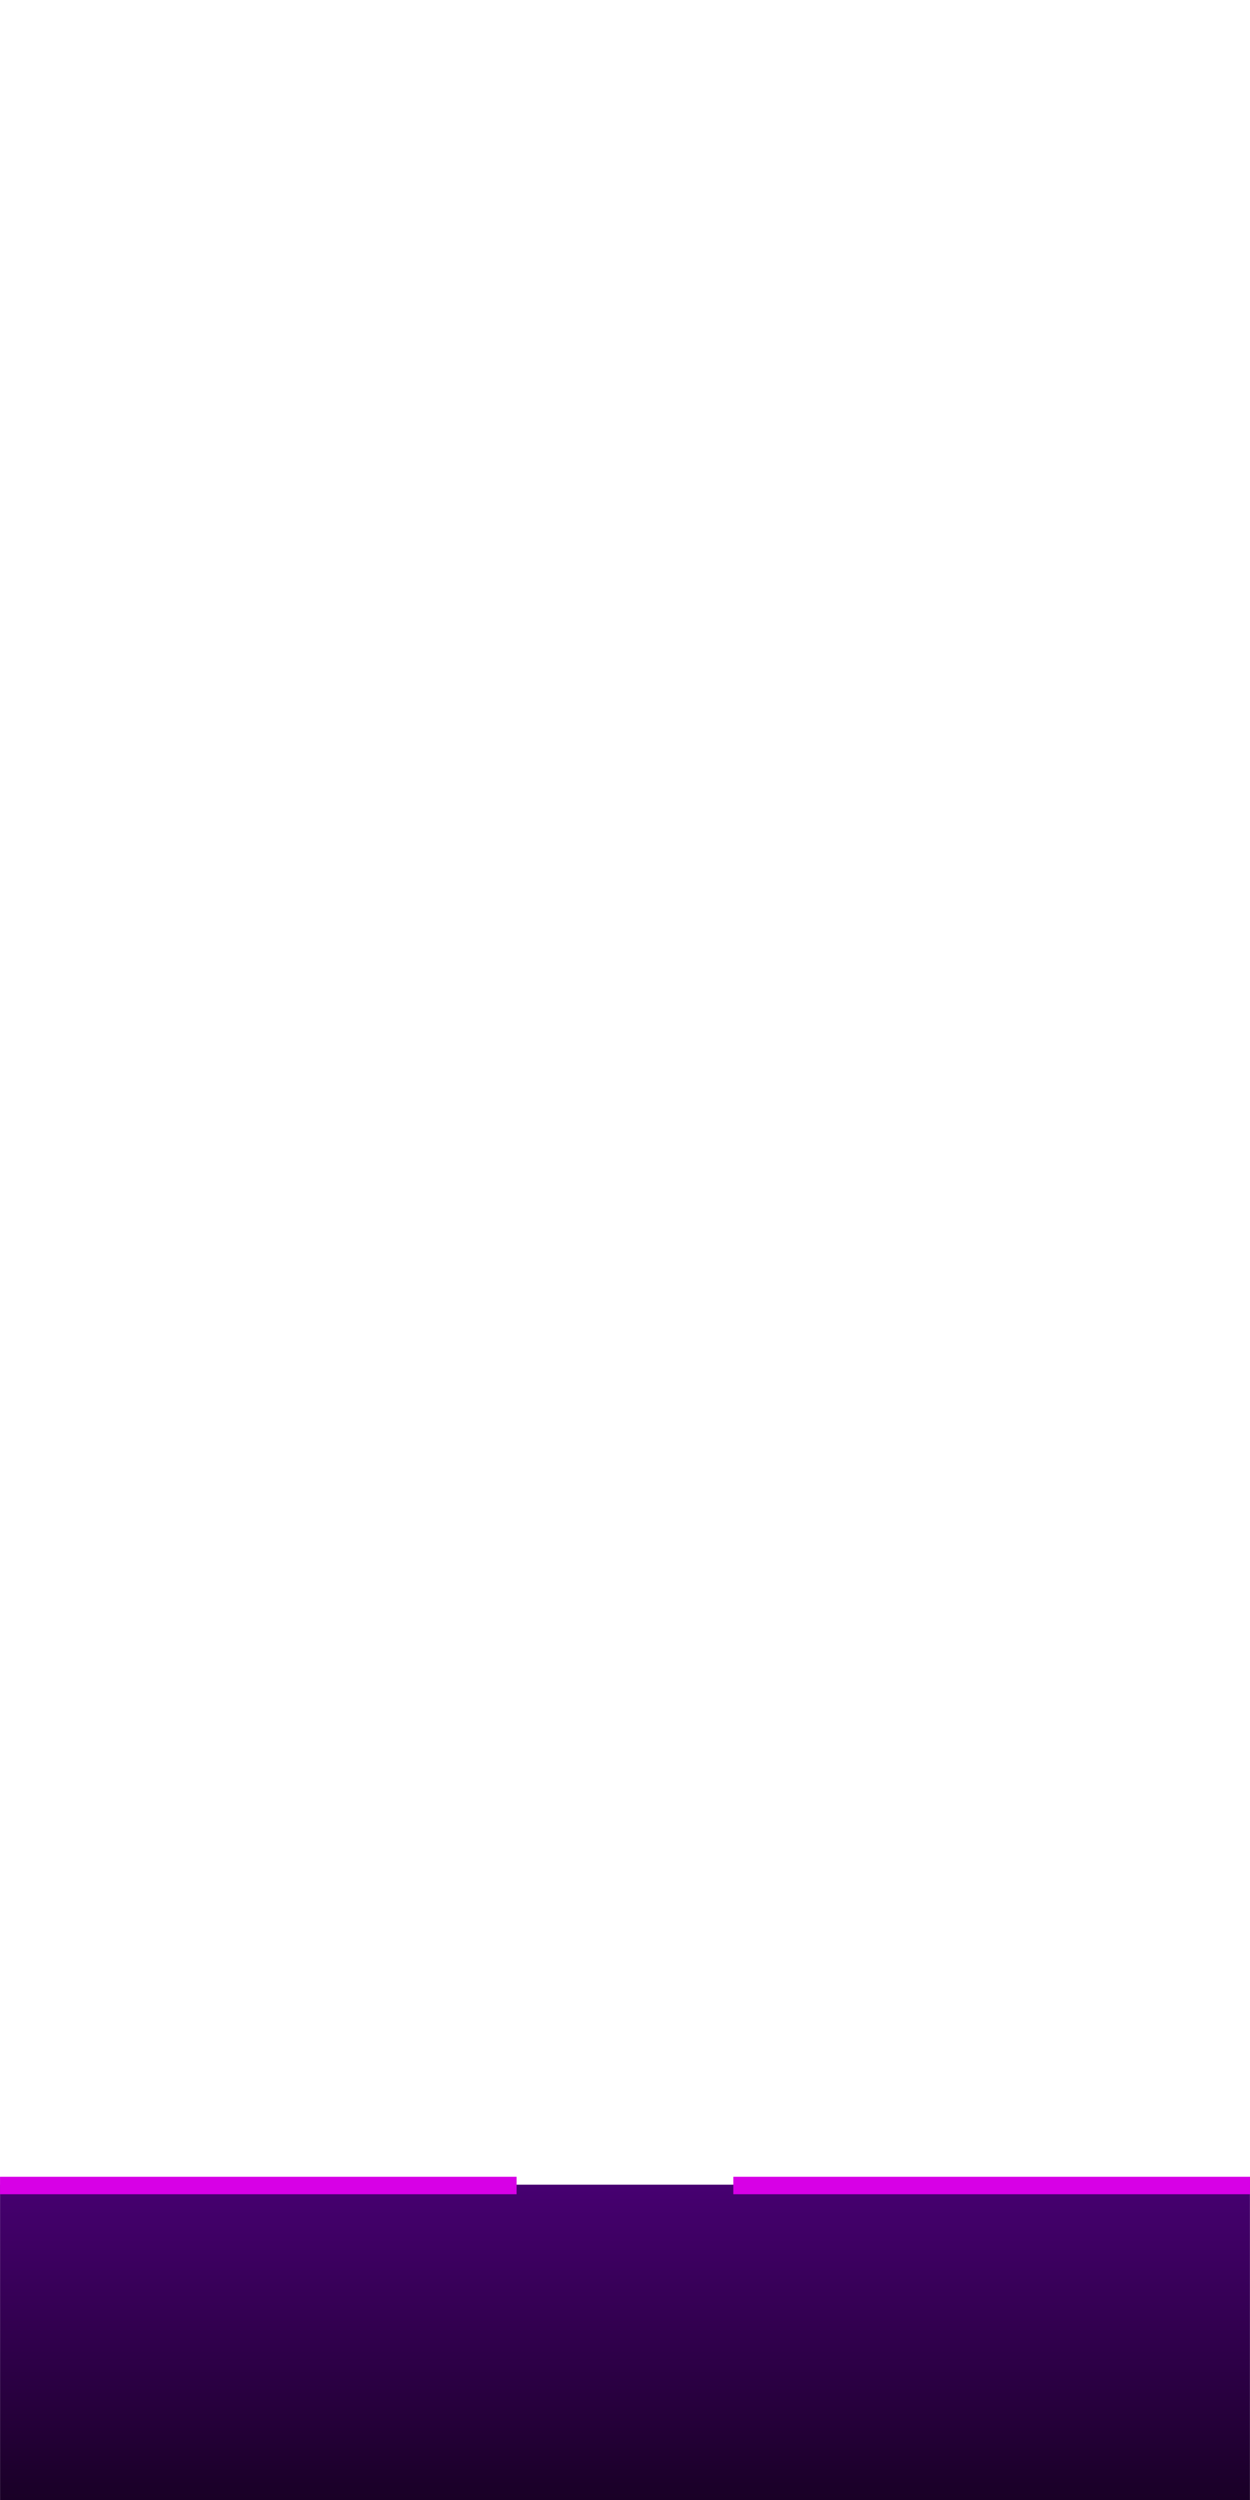 <?xml version="1.0" encoding="UTF-8" standalone="no"?><!DOCTYPE svg PUBLIC "-//W3C//DTD SVG 1.1//EN" "http://www.w3.org/Graphics/SVG/1.1/DTD/svg11.dtd"><svg width="100%" height="100%" viewBox="0 0 600 1200" version="1.1" xmlns="http://www.w3.org/2000/svg" xmlns:xlink="http://www.w3.org/1999/xlink" xml:space="preserve" xmlns:serif="http://www.serif.com/" style="fill-rule:evenodd;clip-rule:evenodd;stroke-linejoin:round;stroke-miterlimit:2;"><rect id="BORDER" x="0" y="0" width="600" height="1200" style="fill:none;"/><g id="abbinderBG"><rect x="0.034" y="1048.65" width="599.932" height="151.353" style="fill:url(#_Linear1);"/><rect x="0.015" y="1044.85" width="247.951" height="8.387" style="fill:#d700e6;"/><rect x="352" y="1044.85" width="248" height="8.387" style="fill:#d700e6;"/></g><defs><linearGradient id="_Linear1" x1="0" y1="0" x2="1" y2="0" gradientUnits="userSpaceOnUse" gradientTransform="matrix(9.79451e-15,-150.06,43.016,2.47099e-15,267.695,1200.35)"><stop offset="0" style="stop-color:#190026;stop-opacity:1"/><stop offset="1" style="stop-color:#460070;stop-opacity:1"/></linearGradient></defs></svg>